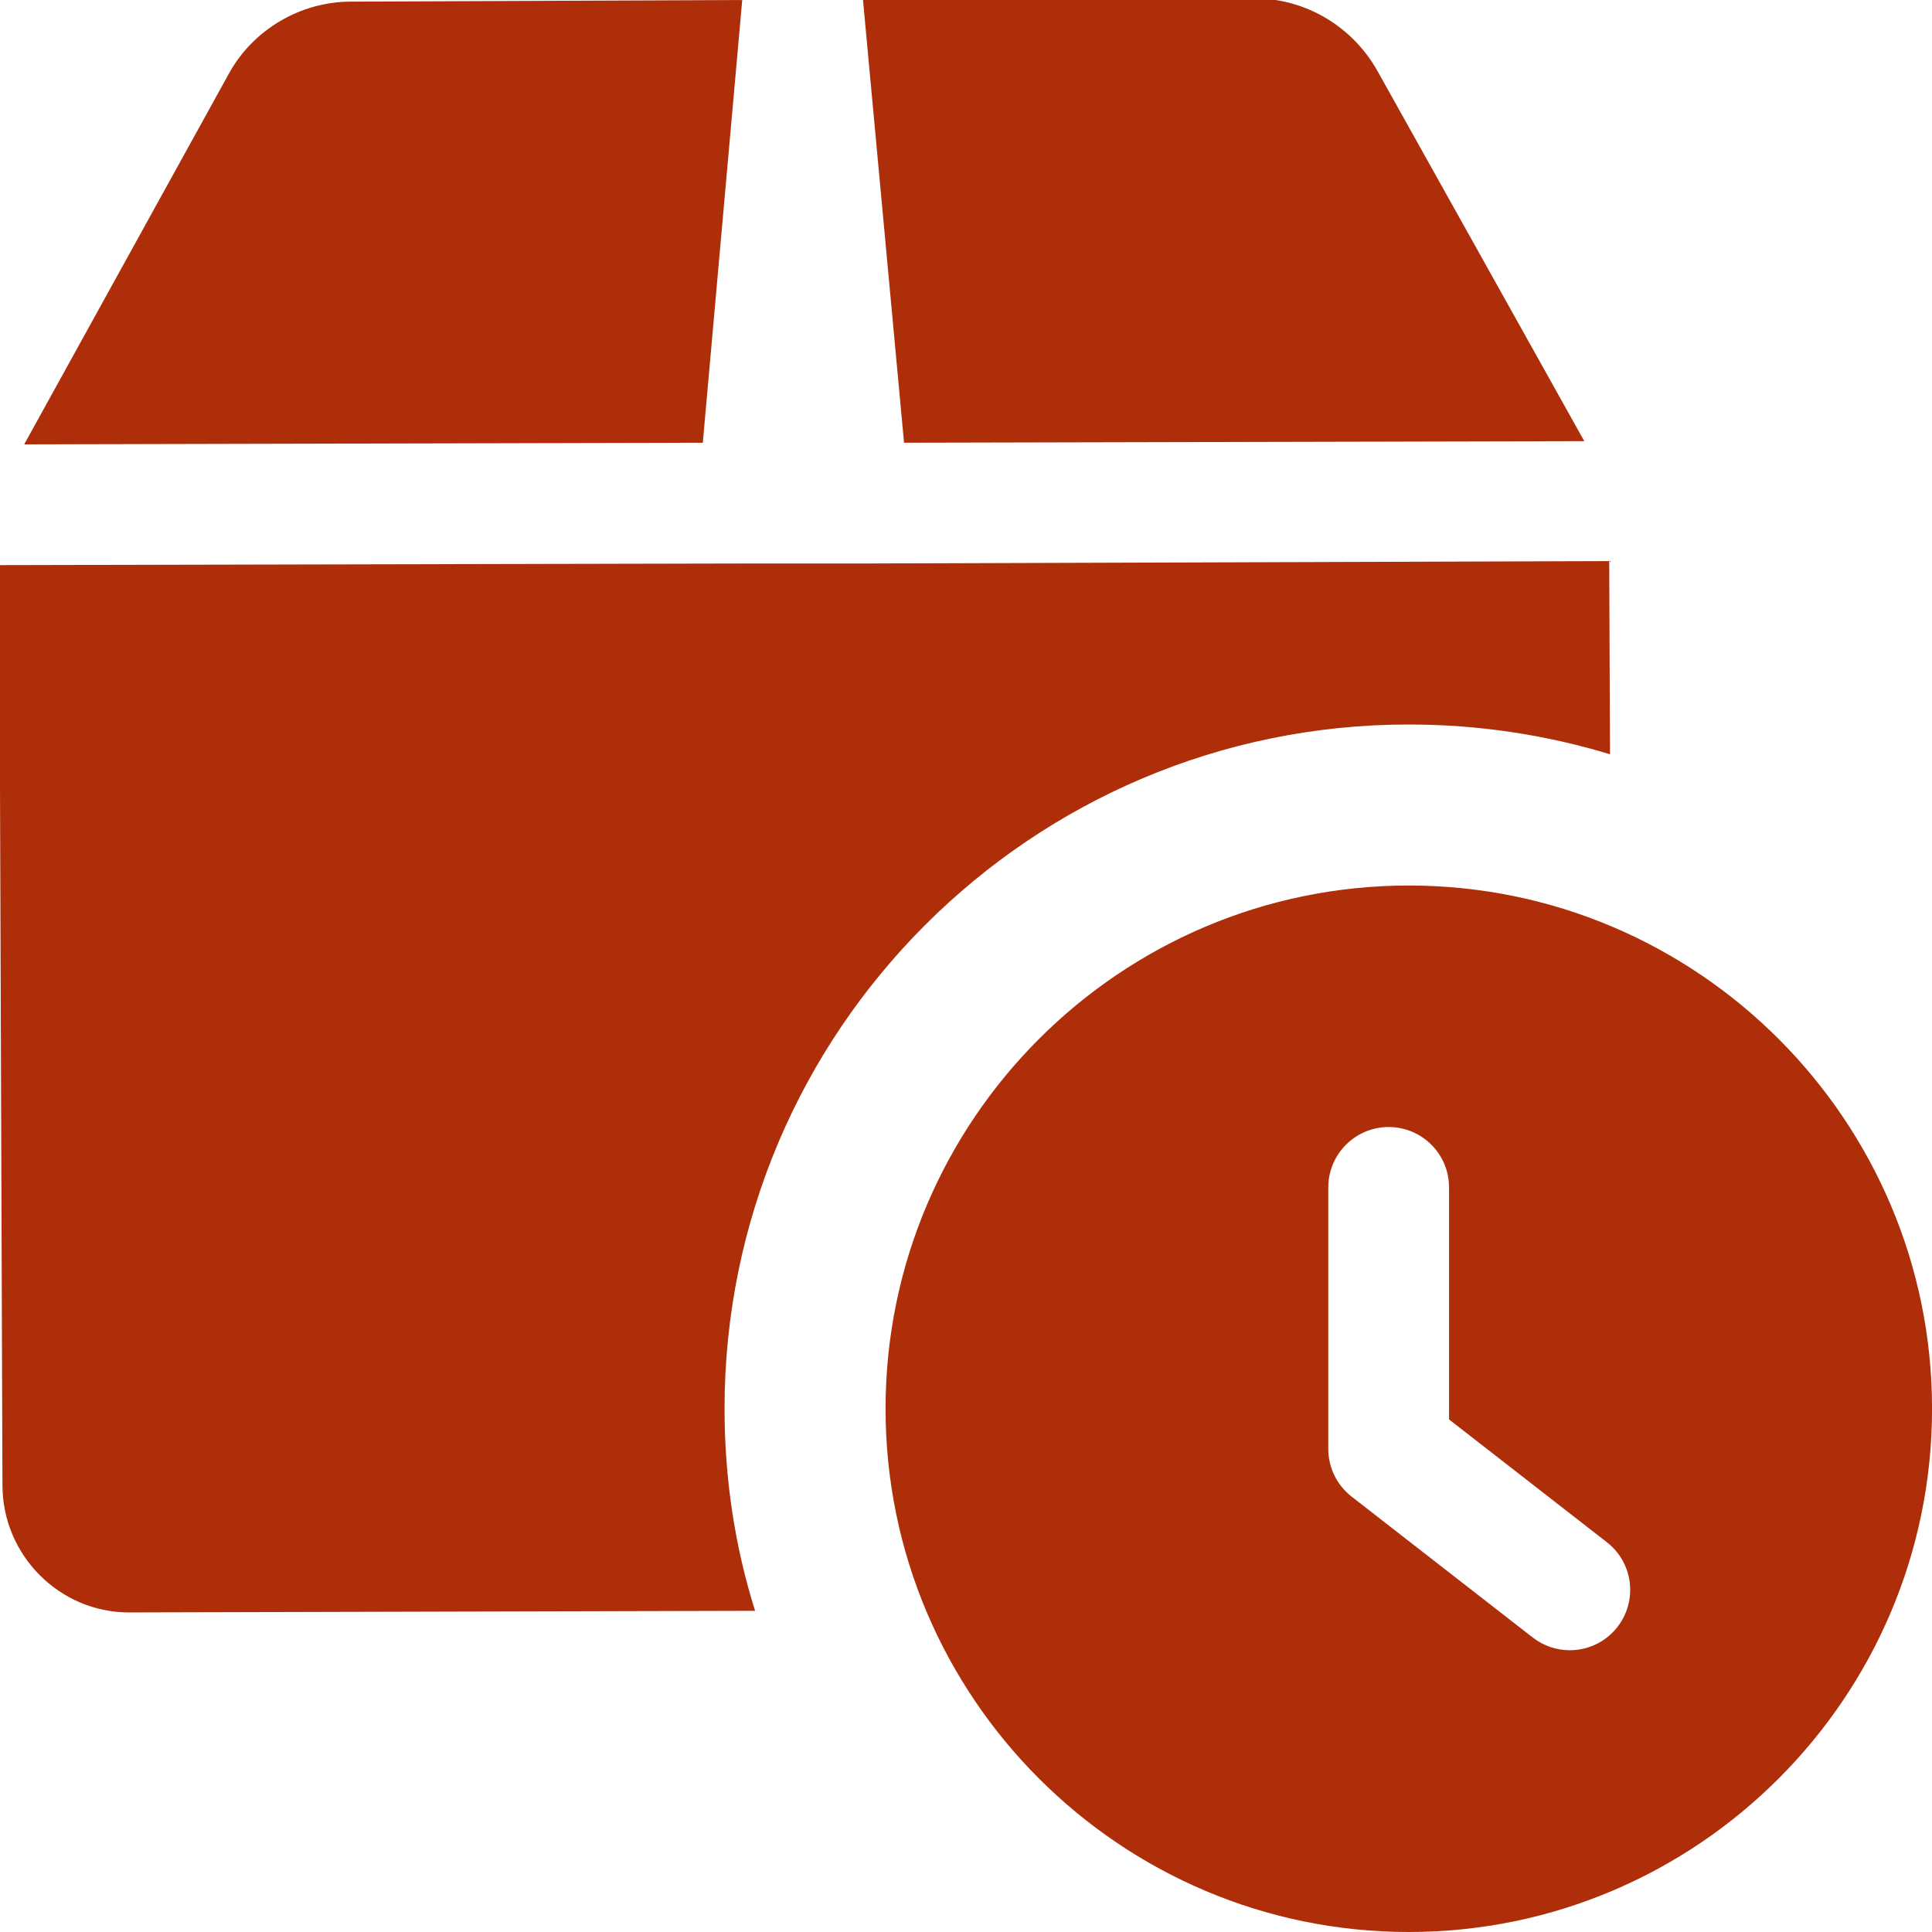 <?xml version="1.0" encoding="UTF-8"?> <svg xmlns="http://www.w3.org/2000/svg" width="44" height="44" viewBox="0 0 44 44" fill="none"><g clip-path="url(#clip0_4066_286)"><path d="M32.085 20.167C25.514 20.167 20.168 25.513 20.168 32.083C20.168 38.654 25.514 44 32.085 44C38.655 44 44.001 38.654 44.001 32.083C44.001 25.513 38.655 20.167 32.085 20.167ZM36.837 37.052C36.567 37.4 36.16 37.583 35.751 37.583C35.456 37.583 35.159 37.488 34.908 37.294L30.783 34.085C30.448 33.825 30.251 33.424 30.251 33V27.042C30.251 26.283 30.867 25.667 31.626 25.667C32.385 25.667 33.001 26.283 33.001 27.042V32.327L36.595 35.123C37.196 35.589 37.302 36.452 36.837 37.052Z" fill="#AF2E0A"></path><path d="M16.904 0L7.994 0.037C6.839 0.037 5.757 0.678 5.207 1.687L0.551 10.12L16.006 10.083L16.904 0Z" fill="#AF2E0A"></path><path d="M36.081 10.047L31.369 1.613C30.801 0.605 29.738 -0.037 28.564 -0.037L19.654 -1.54623e-05L20.589 10.083L36.081 10.047Z" fill="#AF2E0A"></path><path d="M36.667 17.178C35.219 16.738 33.679 16.5 32.084 16.5C23.486 16.5 16.501 23.485 16.501 32.083C16.501 33.678 16.739 35.237 17.197 36.685L2.952 36.722C2.934 36.722 2.934 36.722 2.934 36.722C1.357 36.722 0.056 35.42 0.056 33.825L-0.018 12.87L16.941 12.833H19.691L36.649 12.778L36.667 17.178Z" fill="#AF2E0A"></path></g><defs><clipPath id="clip0_4066_286"><rect width="44" height="44" fill="white"></rect></clipPath></defs></svg> 